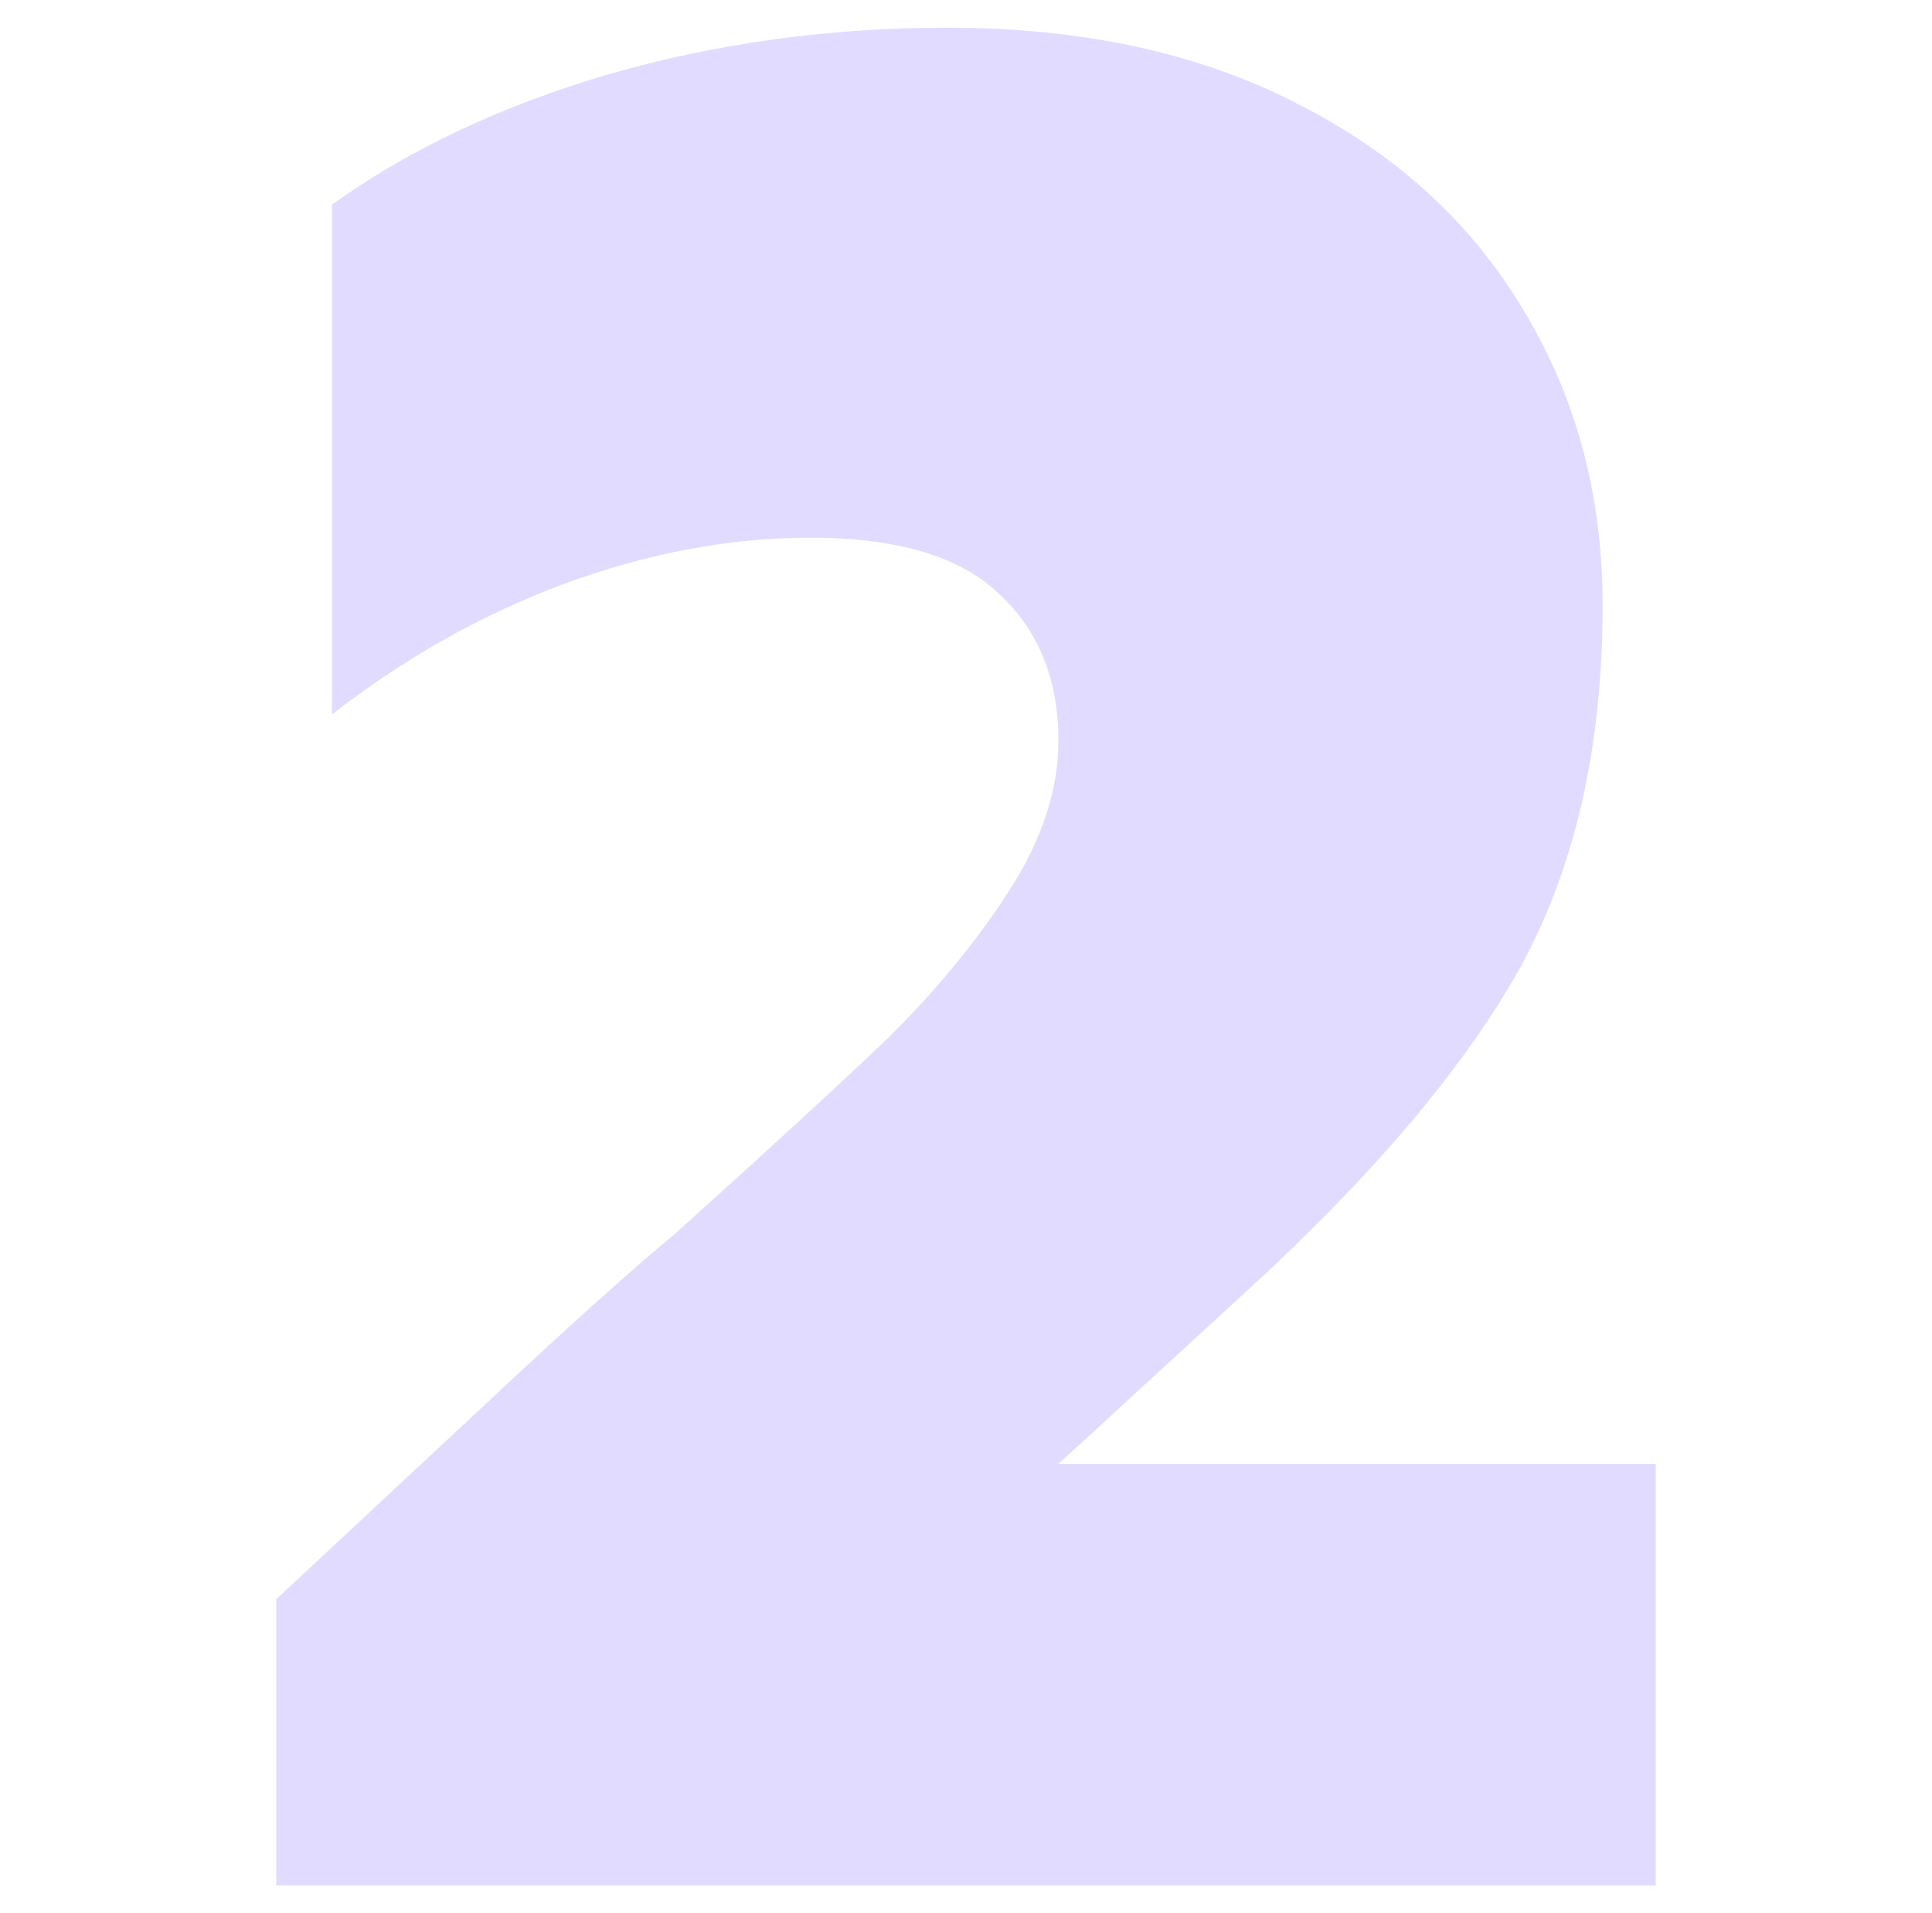 <svg width="101" height="100" viewBox="0 0 101 100" fill="none" xmlns="http://www.w3.org/2000/svg">
<path opacity="0.5" d="M14.44 83.592L27.276 71.624C30.805 68.36 33.451 66.003 35.216 64.552C40.156 60.109 43.906 56.664 46.464 54.216C49.022 51.677 51.139 49.093 52.816 46.464C54.492 43.835 55.33 41.251 55.33 38.712C55.33 35.539 54.316 33 52.286 31.096C50.257 29.101 46.949 28.104 42.362 28.104C38.127 28.104 33.804 28.92 29.393 30.552C25.07 32.184 21.056 34.451 17.351 37.352V10.696C21.409 7.795 26.217 5.528 31.775 3.896C37.421 2.264 43.332 1.448 49.508 1.448C56.565 1.448 62.652 2.763 67.769 5.392C72.974 8.021 76.944 11.648 79.679 16.272C82.414 20.805 83.781 25.928 83.781 31.64C83.781 39.075 82.325 45.421 79.414 50.68C76.503 55.848 71.783 61.424 65.255 67.408L55.33 76.52H86.56V98.552H14.44V83.592Z" fill="#C4B8FF"/>
</svg>
